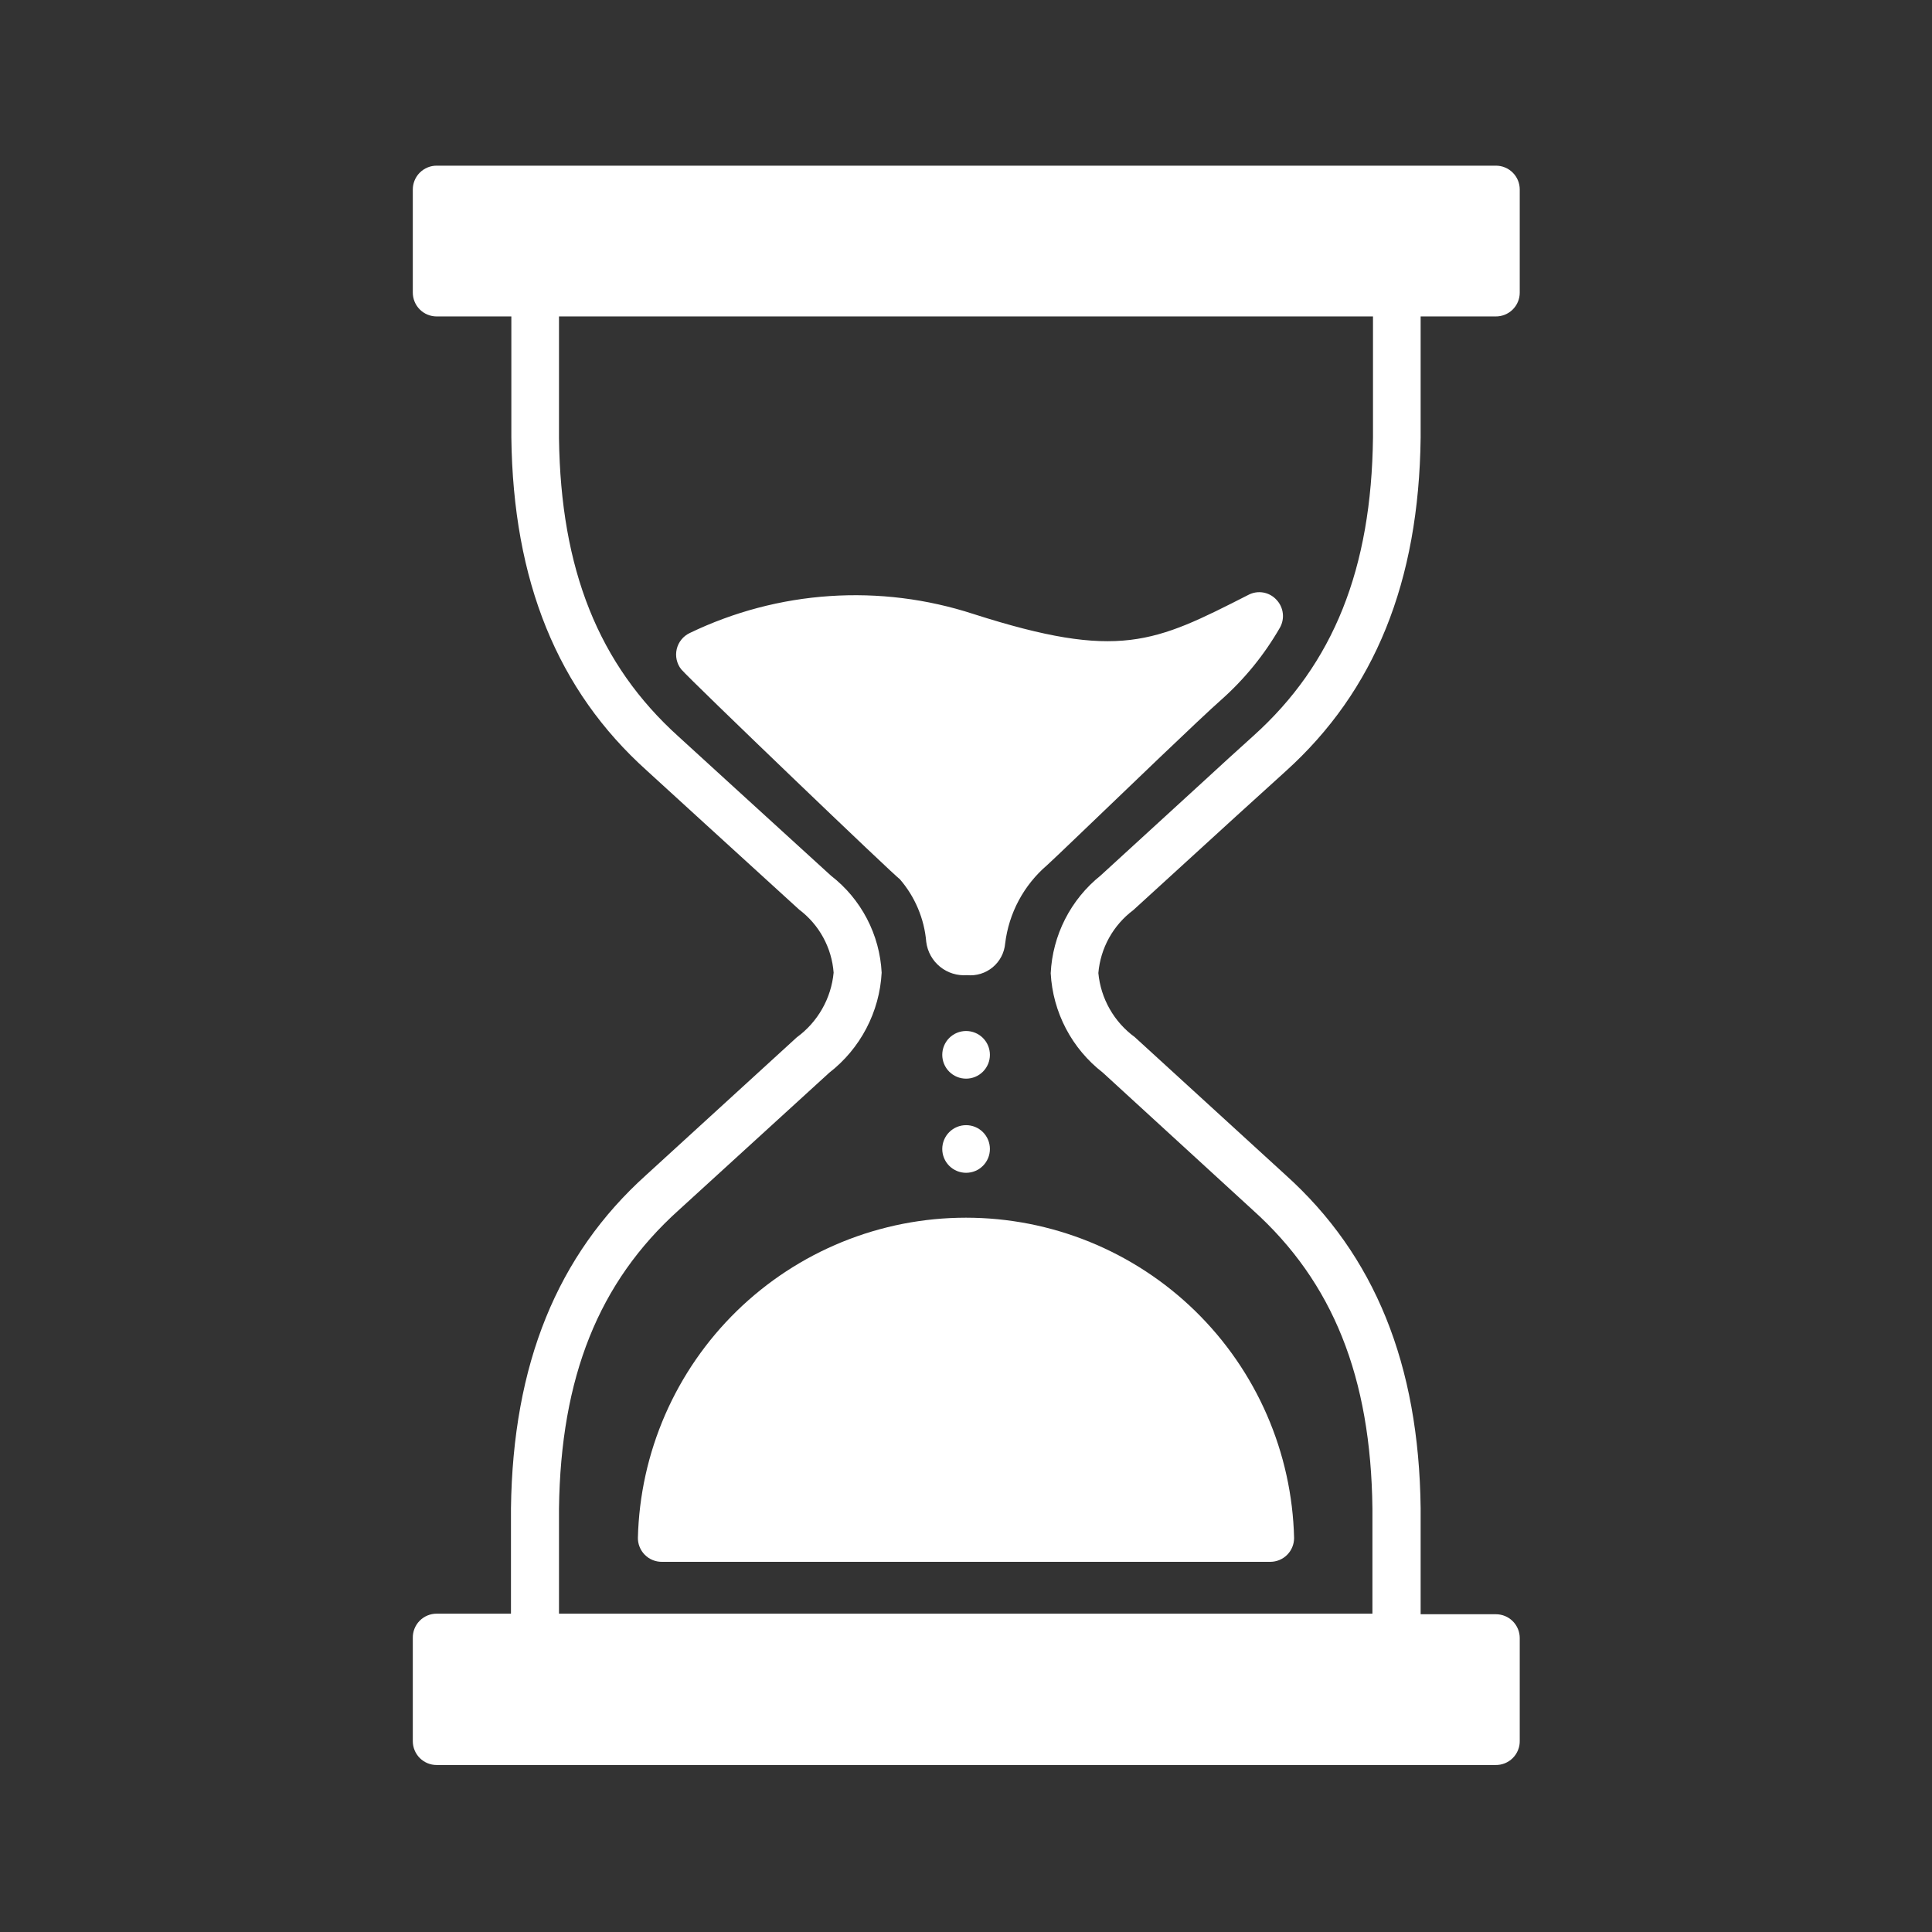<svg xmlns="http://www.w3.org/2000/svg" xmlns:xlink="http://www.w3.org/1999/xlink" width="1080" zoomAndPan="magnify" viewBox="0 0 810 810" height="1080" preserveAspectRatio="xMidYMid meet" version="1.0"><rect x="0" y="0" width="810" height="810" fill="#333333" stroke="none"/><defs><clipPath id="c14bd74af7"><path d="M 173 69.082 L 637.16 69.082 L 637.16 740 L 173 740 Z M 173 69.082 " clip-rule="nonzero"/></clipPath></defs><path fill="#ffffff" d="M 415.023 442.242 C 415.023 442.895 414.961 443.547 414.832 444.188 C 414.703 444.832 414.516 445.457 414.266 446.062 C 414.012 446.668 413.707 447.246 413.34 447.789 C 412.977 448.336 412.562 448.84 412.098 449.305 C 411.637 449.766 411.129 450.18 410.586 450.547 C 410.039 450.91 409.465 451.219 408.859 451.469 C 408.254 451.719 407.629 451.91 406.984 452.039 C 406.34 452.164 405.691 452.23 405.035 452.23 C 404.379 452.23 403.73 452.164 403.086 452.039 C 402.445 451.91 401.82 451.719 401.215 451.469 C 400.609 451.219 400.031 450.91 399.488 450.547 C 398.941 450.18 398.438 449.766 397.973 449.305 C 397.508 448.84 397.094 448.336 396.73 447.789 C 396.367 447.246 396.059 446.668 395.809 446.062 C 395.559 445.457 395.367 444.832 395.238 444.188 C 395.113 443.547 395.047 442.895 395.047 442.242 C 395.047 441.586 395.113 440.934 395.238 440.293 C 395.367 439.648 395.559 439.023 395.809 438.418 C 396.059 437.812 396.367 437.234 396.73 436.691 C 397.094 436.145 397.508 435.641 397.973 435.176 C 398.438 434.715 398.941 434.301 399.488 433.934 C 400.031 433.57 400.609 433.262 401.215 433.012 C 401.82 432.762 402.445 432.57 403.086 432.445 C 403.73 432.316 404.379 432.25 405.035 432.25 C 405.691 432.25 406.34 432.316 406.984 432.445 C 407.629 432.57 408.254 432.762 408.859 433.012 C 409.465 433.262 410.039 433.57 410.586 433.934 C 411.129 434.301 411.637 434.715 412.098 435.176 C 412.562 435.641 412.977 436.145 413.34 436.691 C 413.707 437.234 414.012 437.812 414.266 438.418 C 414.516 439.023 414.703 439.648 414.832 440.293 C 414.961 440.934 415.023 441.586 415.023 442.242 Z M 415.023 442.242 " fill-opacity="1" fill-rule="nonzero"/><path fill="#ffffff" d="M 415.023 481.715 C 415.023 482.371 414.961 483.023 414.832 483.664 C 414.703 484.309 414.516 484.934 414.266 485.539 C 414.012 486.145 413.707 486.719 413.34 487.266 C 412.977 487.812 412.562 488.316 412.098 488.781 C 411.637 489.242 411.129 489.656 410.586 490.023 C 410.039 490.387 409.465 490.695 408.859 490.945 C 408.254 491.195 407.629 491.387 406.984 491.512 C 406.34 491.641 405.691 491.703 405.035 491.703 C 404.379 491.703 403.73 491.641 403.086 491.512 C 402.445 491.387 401.82 491.195 401.215 490.945 C 400.609 490.695 400.031 490.387 399.488 490.023 C 398.941 489.656 398.438 489.242 397.973 488.781 C 397.508 488.316 397.094 487.812 396.73 487.266 C 396.367 486.719 396.059 486.145 395.809 485.539 C 395.559 484.934 395.367 484.309 395.238 483.664 C 395.113 483.023 395.047 482.371 395.047 481.715 C 395.047 481.059 395.113 480.41 395.238 479.766 C 395.367 479.125 395.559 478.5 395.809 477.895 C 396.059 477.289 396.367 476.711 396.73 476.168 C 397.094 475.621 397.508 475.117 397.973 474.652 C 398.438 474.188 398.941 473.773 399.488 473.41 C 400.031 473.047 400.609 472.738 401.215 472.488 C 401.82 472.238 402.445 472.047 403.086 471.918 C 403.73 471.793 404.379 471.727 405.035 471.727 C 405.691 471.727 406.34 471.793 406.984 471.918 C 407.629 472.047 408.254 472.238 408.859 472.488 C 409.465 472.738 410.039 473.047 410.586 473.41 C 411.129 473.773 411.637 474.188 412.098 474.652 C 412.562 475.117 412.977 475.621 413.34 476.168 C 413.707 476.711 414.012 477.289 414.266 477.895 C 414.516 478.5 414.703 479.125 414.832 479.766 C 414.961 480.41 415.023 481.059 415.023 481.715 Z M 415.023 481.715 " fill-opacity="1" fill-rule="nonzero"/><g clip-path="url(#c14bd74af7)"><path fill="#ffffff" d="M 475.113 381.59 L 518.262 342.191 L 538.957 323.414 C 576.352 289.691 594.891 243.98 595.609 183.488 L 595.609 132.668 L 626.934 132.668 C 627.598 132.684 628.262 132.633 628.914 132.516 C 629.57 132.398 630.211 132.219 630.828 131.977 C 631.449 131.73 632.039 131.43 632.598 131.066 C 633.156 130.707 633.676 130.293 634.152 129.828 C 634.629 129.359 635.055 128.852 635.43 128.301 C 635.805 127.754 636.121 127.172 636.379 126.555 C 636.637 125.941 636.832 125.309 636.965 124.656 C 637.094 124.004 637.16 123.344 637.16 122.676 L 637.16 79.445 C 637.16 78.789 637.098 78.141 636.969 77.496 C 636.84 76.855 636.652 76.23 636.402 75.621 C 636.148 75.016 635.844 74.441 635.477 73.895 C 635.113 73.352 634.699 72.848 634.234 72.383 C 633.773 71.918 633.266 71.504 632.723 71.141 C 632.176 70.777 631.602 70.469 630.996 70.219 C 630.391 69.965 629.766 69.777 629.121 69.648 C 628.477 69.52 627.828 69.457 627.172 69.457 L 183.059 69.457 C 182.402 69.457 181.754 69.52 181.109 69.648 C 180.469 69.777 179.844 69.965 179.238 70.219 C 178.629 70.469 178.055 70.777 177.512 71.141 C 176.965 71.504 176.461 71.918 175.996 72.383 C 175.531 72.848 175.117 73.352 174.754 73.895 C 174.391 74.441 174.082 75.016 173.832 75.621 C 173.582 76.23 173.391 76.855 173.262 77.496 C 173.137 78.141 173.07 78.789 173.07 79.445 L 173.07 122.676 C 173.07 123.332 173.137 123.984 173.262 124.625 C 173.391 125.27 173.582 125.895 173.832 126.5 C 174.082 127.105 174.391 127.68 174.754 128.227 C 175.117 128.773 175.531 129.277 175.996 129.742 C 176.461 130.203 176.965 130.617 177.512 130.984 C 178.055 131.348 178.629 131.656 179.238 131.906 C 179.844 132.156 180.469 132.348 181.109 132.473 C 181.754 132.602 182.402 132.668 183.059 132.668 L 214.383 132.668 L 214.383 183.328 C 215.102 243.664 233.719 289.371 271.113 323.012 L 295.086 344.91 L 335.039 381.348 C 337.117 382.91 339.004 384.676 340.707 386.641 C 342.406 388.605 343.879 390.73 345.125 393.012 C 346.375 395.293 347.367 397.68 348.105 400.172 C 348.84 402.664 349.309 405.207 349.5 407.797 C 349.246 410.473 348.715 413.09 347.902 415.652 C 347.094 418.215 346.023 420.66 344.691 422.996 C 343.363 425.332 341.805 427.5 340.016 429.504 C 338.227 431.508 336.25 433.305 334.082 434.887 L 270.953 492.586 C 233.559 526.227 215.02 571.934 214.223 632.43 L 214.223 676.539 L 183.059 676.539 C 182.395 676.539 181.734 676.605 181.082 676.734 C 180.43 676.867 179.793 677.062 179.18 677.32 C 178.566 677.578 177.984 677.895 177.434 678.27 C 176.883 678.645 176.375 679.07 175.91 679.547 C 175.445 680.023 175.031 680.543 174.668 681.102 C 174.309 681.66 174.004 682.25 173.762 682.871 C 173.516 683.492 173.336 684.129 173.223 684.785 C 173.105 685.441 173.055 686.102 173.07 686.766 L 173.07 730 C 173.07 730.656 173.137 731.305 173.262 731.949 C 173.391 732.59 173.582 733.215 173.832 733.82 C 174.082 734.426 174.391 735.004 174.754 735.547 C 175.117 736.094 175.531 736.598 175.996 737.062 C 176.461 737.527 176.965 737.941 177.512 738.305 C 178.055 738.668 178.629 738.977 179.238 739.227 C 179.844 739.477 180.469 739.668 181.109 739.797 C 181.754 739.922 182.402 739.988 183.059 739.988 L 626.934 739.988 C 627.609 740.004 628.281 739.953 628.945 739.832 C 629.609 739.711 630.258 739.527 630.887 739.277 C 631.512 739.023 632.109 738.715 632.676 738.34 C 633.238 737.969 633.762 737.543 634.238 737.066 C 634.715 736.586 635.141 736.066 635.516 735.5 C 635.887 734.938 636.199 734.34 636.449 733.711 C 636.699 733.086 636.887 732.438 637.008 731.773 C 637.125 731.105 637.176 730.434 637.16 729.758 L 637.16 686.766 C 637.16 686.109 637.098 685.461 636.969 684.82 C 636.84 684.176 636.652 683.551 636.402 682.945 C 636.148 682.34 635.844 681.762 635.477 681.219 C 635.113 680.672 634.699 680.168 634.234 679.703 C 633.773 679.238 633.266 678.824 632.723 678.461 C 632.176 678.098 631.602 677.789 630.996 677.539 C 630.391 677.289 629.766 677.098 629.121 676.969 C 628.477 676.844 627.828 676.777 627.172 676.777 L 595.609 676.777 L 595.609 632.27 C 594.891 571.934 576.352 526.227 538.957 492.586 L 475.754 434.809 C 473.602 433.238 471.645 431.461 469.871 429.473 C 468.098 427.484 466.555 425.336 465.242 423.02 C 463.926 420.707 462.867 418.281 462.066 415.742 C 461.266 413.203 460.742 410.609 460.492 407.957 C 460.711 405.371 461.199 402.832 461.953 400.348 C 462.711 397.859 463.719 395.48 464.98 393.207 C 466.242 390.938 467.723 388.82 469.434 386.863 C 471.141 384.902 473.035 383.145 475.113 381.59 Z M 440.516 408.039 C 440.621 410.059 440.84 412.066 441.164 414.059 C 441.484 416.055 441.914 418.027 442.453 419.977 C 442.988 421.926 443.625 423.844 444.367 425.723 C 445.109 427.605 445.949 429.441 446.887 431.23 C 447.824 433.023 448.855 434.758 449.98 436.438 C 451.105 438.117 452.316 439.734 453.613 441.281 C 454.914 442.832 456.289 444.309 457.746 445.711 C 459.203 447.113 460.73 448.434 462.328 449.672 L 525.293 507.367 C 558.855 537.574 574.754 577.371 575.395 632.43 L 575.395 676.539 L 234.359 676.539 L 234.359 632.508 C 235.078 577.371 250.98 537.574 284.539 507.367 L 347.664 449.75 C 349.273 448.504 350.812 447.172 352.277 445.758 C 353.746 444.348 355.133 442.859 356.441 441.297 C 357.746 439.734 358.969 438.105 360.098 436.414 C 361.23 434.719 362.27 432.973 363.215 431.168 C 364.16 429.363 365.008 427.512 365.754 425.617 C 366.5 423.723 367.145 421.793 367.684 419.828 C 368.223 417.863 368.656 415.875 368.984 413.867 C 369.309 411.855 369.527 409.832 369.637 407.797 C 369.539 405.828 369.332 403.867 369.02 401.918 C 368.707 399.965 368.293 398.039 367.773 396.133 C 367.254 394.23 366.633 392.359 365.91 390.52 C 365.191 388.68 364.371 386.887 363.457 385.137 C 362.543 383.387 361.535 381.691 360.441 380.051 C 359.344 378.41 358.16 376.832 356.895 375.316 C 355.625 373.801 354.281 372.359 352.859 370.992 C 351.438 369.621 349.945 368.332 348.383 367.125 L 308.43 330.684 L 284.457 308.789 C 250.98 278.582 235.078 238.789 234.359 183.73 L 234.359 132.668 L 575.633 132.668 L 575.633 183.328 C 574.996 238.469 559.094 278.262 525.535 308.469 C 518.582 314.703 511.711 321.016 504.758 327.41 L 461.371 367.125 C 458.281 369.602 455.492 372.375 452.992 375.445 C 450.496 378.516 448.348 381.816 446.551 385.344 C 444.754 388.867 443.344 392.543 442.328 396.371 C 441.309 400.195 440.707 404.086 440.516 408.039 Z M 440.516 408.039 " fill-opacity="1" fill-rule="nonzero"/></g><path fill="#ffffff" d="M 536.559 263.242 C 536.828 262.777 537.055 262.297 537.246 261.797 C 537.434 261.301 537.582 260.789 537.688 260.266 C 537.797 259.742 537.859 259.215 537.883 258.68 C 537.902 258.148 537.883 257.617 537.816 257.086 C 537.754 256.559 537.645 256.035 537.496 255.523 C 537.348 255.012 537.16 254.512 536.93 254.031 C 536.703 253.547 536.434 253.09 536.133 252.648 C 535.828 252.211 535.492 251.797 535.121 251.414 C 534.758 251.02 534.367 250.66 533.945 250.328 C 533.523 250 533.074 249.707 532.605 249.453 C 532.133 249.199 531.645 248.984 531.141 248.809 C 530.633 248.633 530.117 248.5 529.59 248.41 C 529.062 248.32 528.531 248.277 527.996 248.273 C 527.461 248.27 526.93 248.312 526.398 248.398 C 525.871 248.484 525.352 248.613 524.848 248.781 C 524.34 248.953 523.848 249.164 523.375 249.414 C 483.984 269.473 469.199 276.984 408.074 257.406 C 403.23 255.828 398.324 254.484 393.355 253.379 C 388.387 252.27 383.375 251.398 378.32 250.77 C 373.27 250.141 368.195 249.754 363.105 249.609 C 358.016 249.465 352.93 249.562 347.852 249.906 C 342.77 250.246 337.719 250.828 332.691 251.652 C 327.668 252.477 322.691 253.539 317.77 254.84 C 312.848 256.141 307.996 257.672 303.219 259.438 C 298.441 261.199 293.762 263.188 289.172 265.398 C 288.836 265.559 288.508 265.734 288.191 265.934 C 287.875 266.129 287.566 266.344 287.273 266.574 C 286.98 266.805 286.699 267.051 286.434 267.312 C 286.168 267.574 285.918 267.852 285.684 268.141 C 285.449 268.43 285.23 268.734 285.027 269.047 C 284.828 269.363 284.645 269.688 284.48 270.023 C 284.316 270.359 284.172 270.703 284.043 271.051 C 283.918 271.402 283.812 271.762 283.727 272.125 C 283.641 272.488 283.574 272.855 283.531 273.227 C 283.484 273.598 283.461 273.969 283.457 274.344 C 283.453 274.715 283.473 275.09 283.512 275.461 C 283.551 275.832 283.609 276.199 283.688 276.562 C 283.77 276.93 283.867 277.289 283.988 277.641 C 284.109 277.996 284.246 278.34 284.406 278.68 C 284.566 279.016 284.742 279.344 284.938 279.664 C 285.133 279.98 285.348 280.285 285.578 280.582 C 289.414 285.137 376.352 368.484 377.148 368.484 C 380.371 372.184 382.938 376.297 384.852 380.816 C 386.762 385.336 387.926 390.043 388.336 394.934 C 388.465 395.941 388.688 396.93 389.004 397.895 C 389.324 398.859 389.727 399.785 390.223 400.676 C 390.715 401.562 391.289 402.395 391.941 403.176 C 392.598 403.953 393.316 404.664 394.105 405.305 C 394.895 405.945 395.734 406.508 396.633 406.988 C 397.527 407.469 398.461 407.859 399.43 408.16 C 400.402 408.465 401.391 408.672 402.402 408.785 C 403.41 408.898 404.422 408.918 405.438 408.836 C 406.395 408.93 407.355 408.93 408.316 408.832 C 409.277 408.734 410.219 408.547 411.145 408.262 C 412.066 407.98 412.953 407.609 413.801 407.148 C 414.652 406.691 415.445 406.152 416.191 405.535 C 416.934 404.918 417.609 404.234 418.215 403.484 C 418.824 402.734 419.352 401.93 419.801 401.078 C 420.25 400.223 420.609 399.332 420.879 398.406 C 421.152 397.477 421.332 396.535 421.418 395.574 C 421.797 392.41 422.469 389.309 423.426 386.27 C 424.387 383.23 425.617 380.309 427.121 377.5 C 428.625 374.691 430.375 372.043 432.371 369.562 C 434.367 367.078 436.574 364.801 438.996 362.73 C 440.355 361.531 445.949 356.176 453.539 348.906 C 472.238 331.004 503.398 300.957 511.949 293.445 C 521.781 284.707 529.984 274.637 536.559 263.242 Z M 536.559 263.242 " fill-opacity="1" fill-rule="nonzero"/><path fill="#ffffff" d="M 267.438 644.574 C 267.422 645.246 267.473 645.914 267.594 646.578 C 267.711 647.238 267.895 647.883 268.145 648.508 C 268.391 649.133 268.703 649.727 269.07 650.289 C 269.438 650.852 269.859 651.375 270.336 651.852 C 270.809 652.328 271.324 652.754 271.883 653.129 C 272.445 653.5 273.035 653.812 273.66 654.066 C 274.281 654.32 274.926 654.508 275.586 654.633 C 276.246 654.758 276.914 654.812 277.586 654.805 L 532.566 654.805 C 533.223 654.805 533.871 654.738 534.512 654.609 C 535.156 654.484 535.781 654.293 536.387 654.043 C 536.992 653.793 537.57 653.484 538.113 653.121 C 538.66 652.754 539.164 652.34 539.629 651.879 C 540.09 651.414 540.504 650.91 540.871 650.363 C 541.234 649.816 541.543 649.242 541.793 648.637 C 542.043 648.031 542.234 647.406 542.359 646.762 C 542.488 646.121 542.555 645.469 542.555 644.812 C 542.5 642.598 542.395 640.383 542.23 638.172 C 542.07 635.961 541.859 633.754 541.59 631.551 C 541.324 629.352 541.004 627.156 540.629 624.973 C 540.258 622.785 539.832 620.609 539.352 618.445 C 538.875 616.277 538.344 614.125 537.762 611.988 C 537.18 609.848 536.547 607.723 535.859 605.613 C 535.176 603.504 534.441 601.414 533.652 599.34 C 532.867 597.266 532.031 595.215 531.148 593.18 C 530.262 591.148 529.328 589.137 528.344 587.148 C 527.363 585.16 526.332 583.199 525.254 581.262 C 524.176 579.324 523.055 577.41 521.883 575.527 C 520.715 573.645 519.5 571.789 518.238 569.965 C 516.98 568.141 515.676 566.348 514.332 564.586 C 512.984 562.824 511.598 561.094 510.168 559.398 C 508.738 557.703 507.266 556.047 505.758 554.422 C 504.246 552.797 502.699 551.211 501.113 549.66 C 499.527 548.113 497.902 546.602 496.242 545.133 C 494.582 543.664 492.891 542.234 491.16 540.844 C 489.434 539.457 487.672 538.109 485.875 536.805 C 484.082 535.504 482.258 534.242 480.402 533.027 C 478.551 531.812 476.668 530.645 474.754 529.52 C 472.844 528.395 470.906 527.316 468.941 526.285 C 466.98 525.258 464.992 524.273 462.98 523.34 C 460.973 522.406 458.938 521.52 456.887 520.684 C 454.832 519.848 452.758 519.062 450.668 518.324 C 448.574 517.59 446.469 516.902 444.344 516.27 C 442.219 515.637 440.078 515.055 437.926 514.523 C 435.773 513.992 433.609 513.512 431.434 513.086 C 429.258 512.66 427.074 512.289 424.879 511.969 C 422.684 511.648 420.484 511.379 418.277 511.164 C 416.07 510.953 413.859 510.793 411.645 510.684 C 409.43 510.578 407.215 510.523 404.996 510.523 C 402.777 510.523 400.562 510.578 398.348 510.684 C 396.133 510.793 393.922 510.953 391.715 511.164 C 389.508 511.379 387.309 511.648 385.113 511.969 C 382.922 512.289 380.734 512.66 378.559 513.086 C 376.383 513.512 374.219 513.992 372.066 514.523 C 369.914 515.055 367.773 515.637 365.648 516.27 C 363.523 516.902 361.418 517.59 359.324 518.324 C 357.234 519.062 355.16 519.848 353.105 520.684 C 351.055 521.52 349.02 522.406 347.012 523.34 C 345 524.273 343.012 525.258 341.051 526.285 C 339.086 527.316 337.148 528.395 335.238 529.52 C 333.324 530.645 331.441 531.812 329.59 533.027 C 327.734 534.242 325.91 535.504 324.117 536.805 C 322.32 538.109 320.559 539.457 318.832 540.844 C 317.102 542.234 315.41 543.664 313.75 545.133 C 312.09 546.602 310.465 548.113 308.879 549.66 C 307.293 551.211 305.746 552.797 304.234 554.422 C 302.727 556.047 301.254 557.703 299.824 559.398 C 298.395 561.094 297.008 562.824 295.66 564.586 C 294.316 566.348 293.012 568.141 291.754 569.965 C 290.492 571.789 289.277 573.645 288.109 575.527 C 286.938 577.41 285.816 579.324 284.738 581.262 C 283.66 583.199 282.629 585.16 281.648 587.148 C 280.664 589.137 279.73 591.148 278.844 593.18 C 277.961 595.215 277.125 597.266 276.34 599.34 C 275.551 601.414 274.816 603.504 274.133 605.613 C 273.445 607.723 272.812 609.848 272.23 611.988 C 271.648 614.125 271.117 616.277 270.641 618.445 C 270.16 620.609 269.734 622.785 269.363 624.973 C 268.988 627.156 268.668 629.352 268.402 631.551 C 268.133 633.754 267.922 635.961 267.762 638.172 C 267.598 640.383 267.492 642.598 267.438 644.812 Z M 267.438 644.574 " fill-opacity="1" fill-rule="nonzero"/></svg>